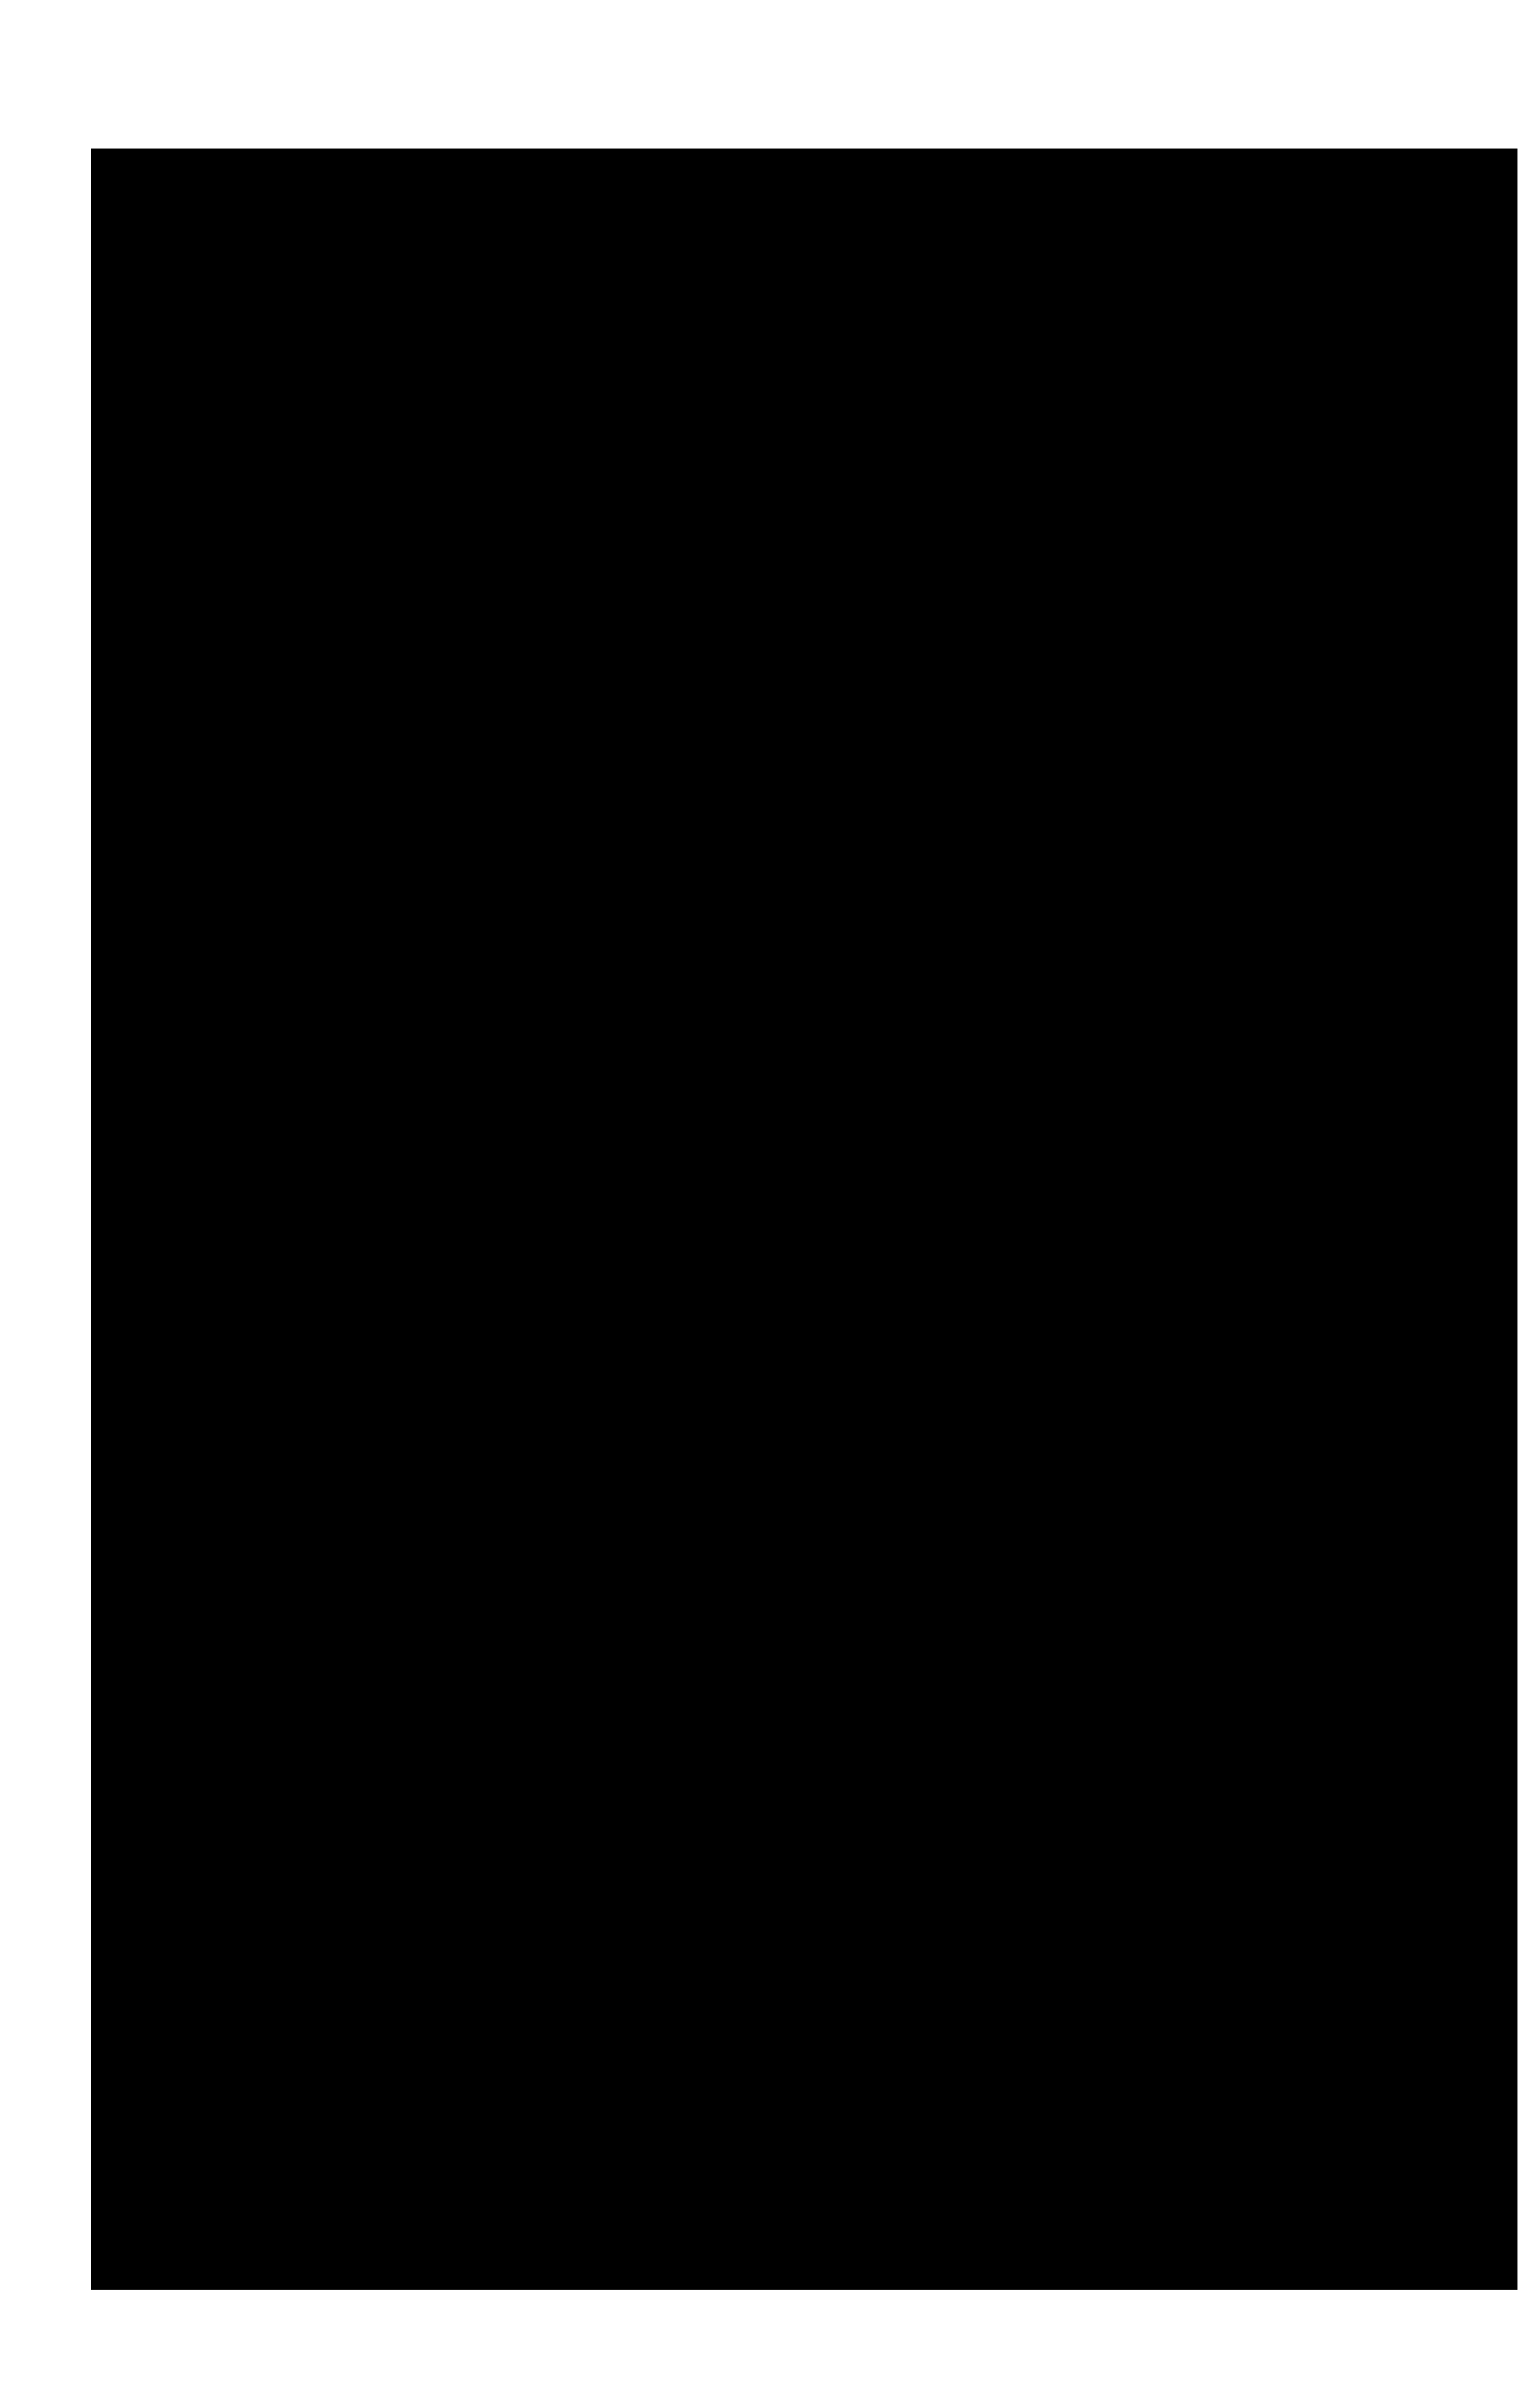 <svg width="7" height="11" viewBox="0 0 7 11" fill="none" xmlns="http://www.w3.org/2000/svg">
<path d="M0.416 0.68H6.936V10.46H0.416V0.68Z" fill="#595959" style="fill:#595959;fill:color(display-p3 0.35 0.35 0.35);fill-opacity:1;"/>
</svg>

